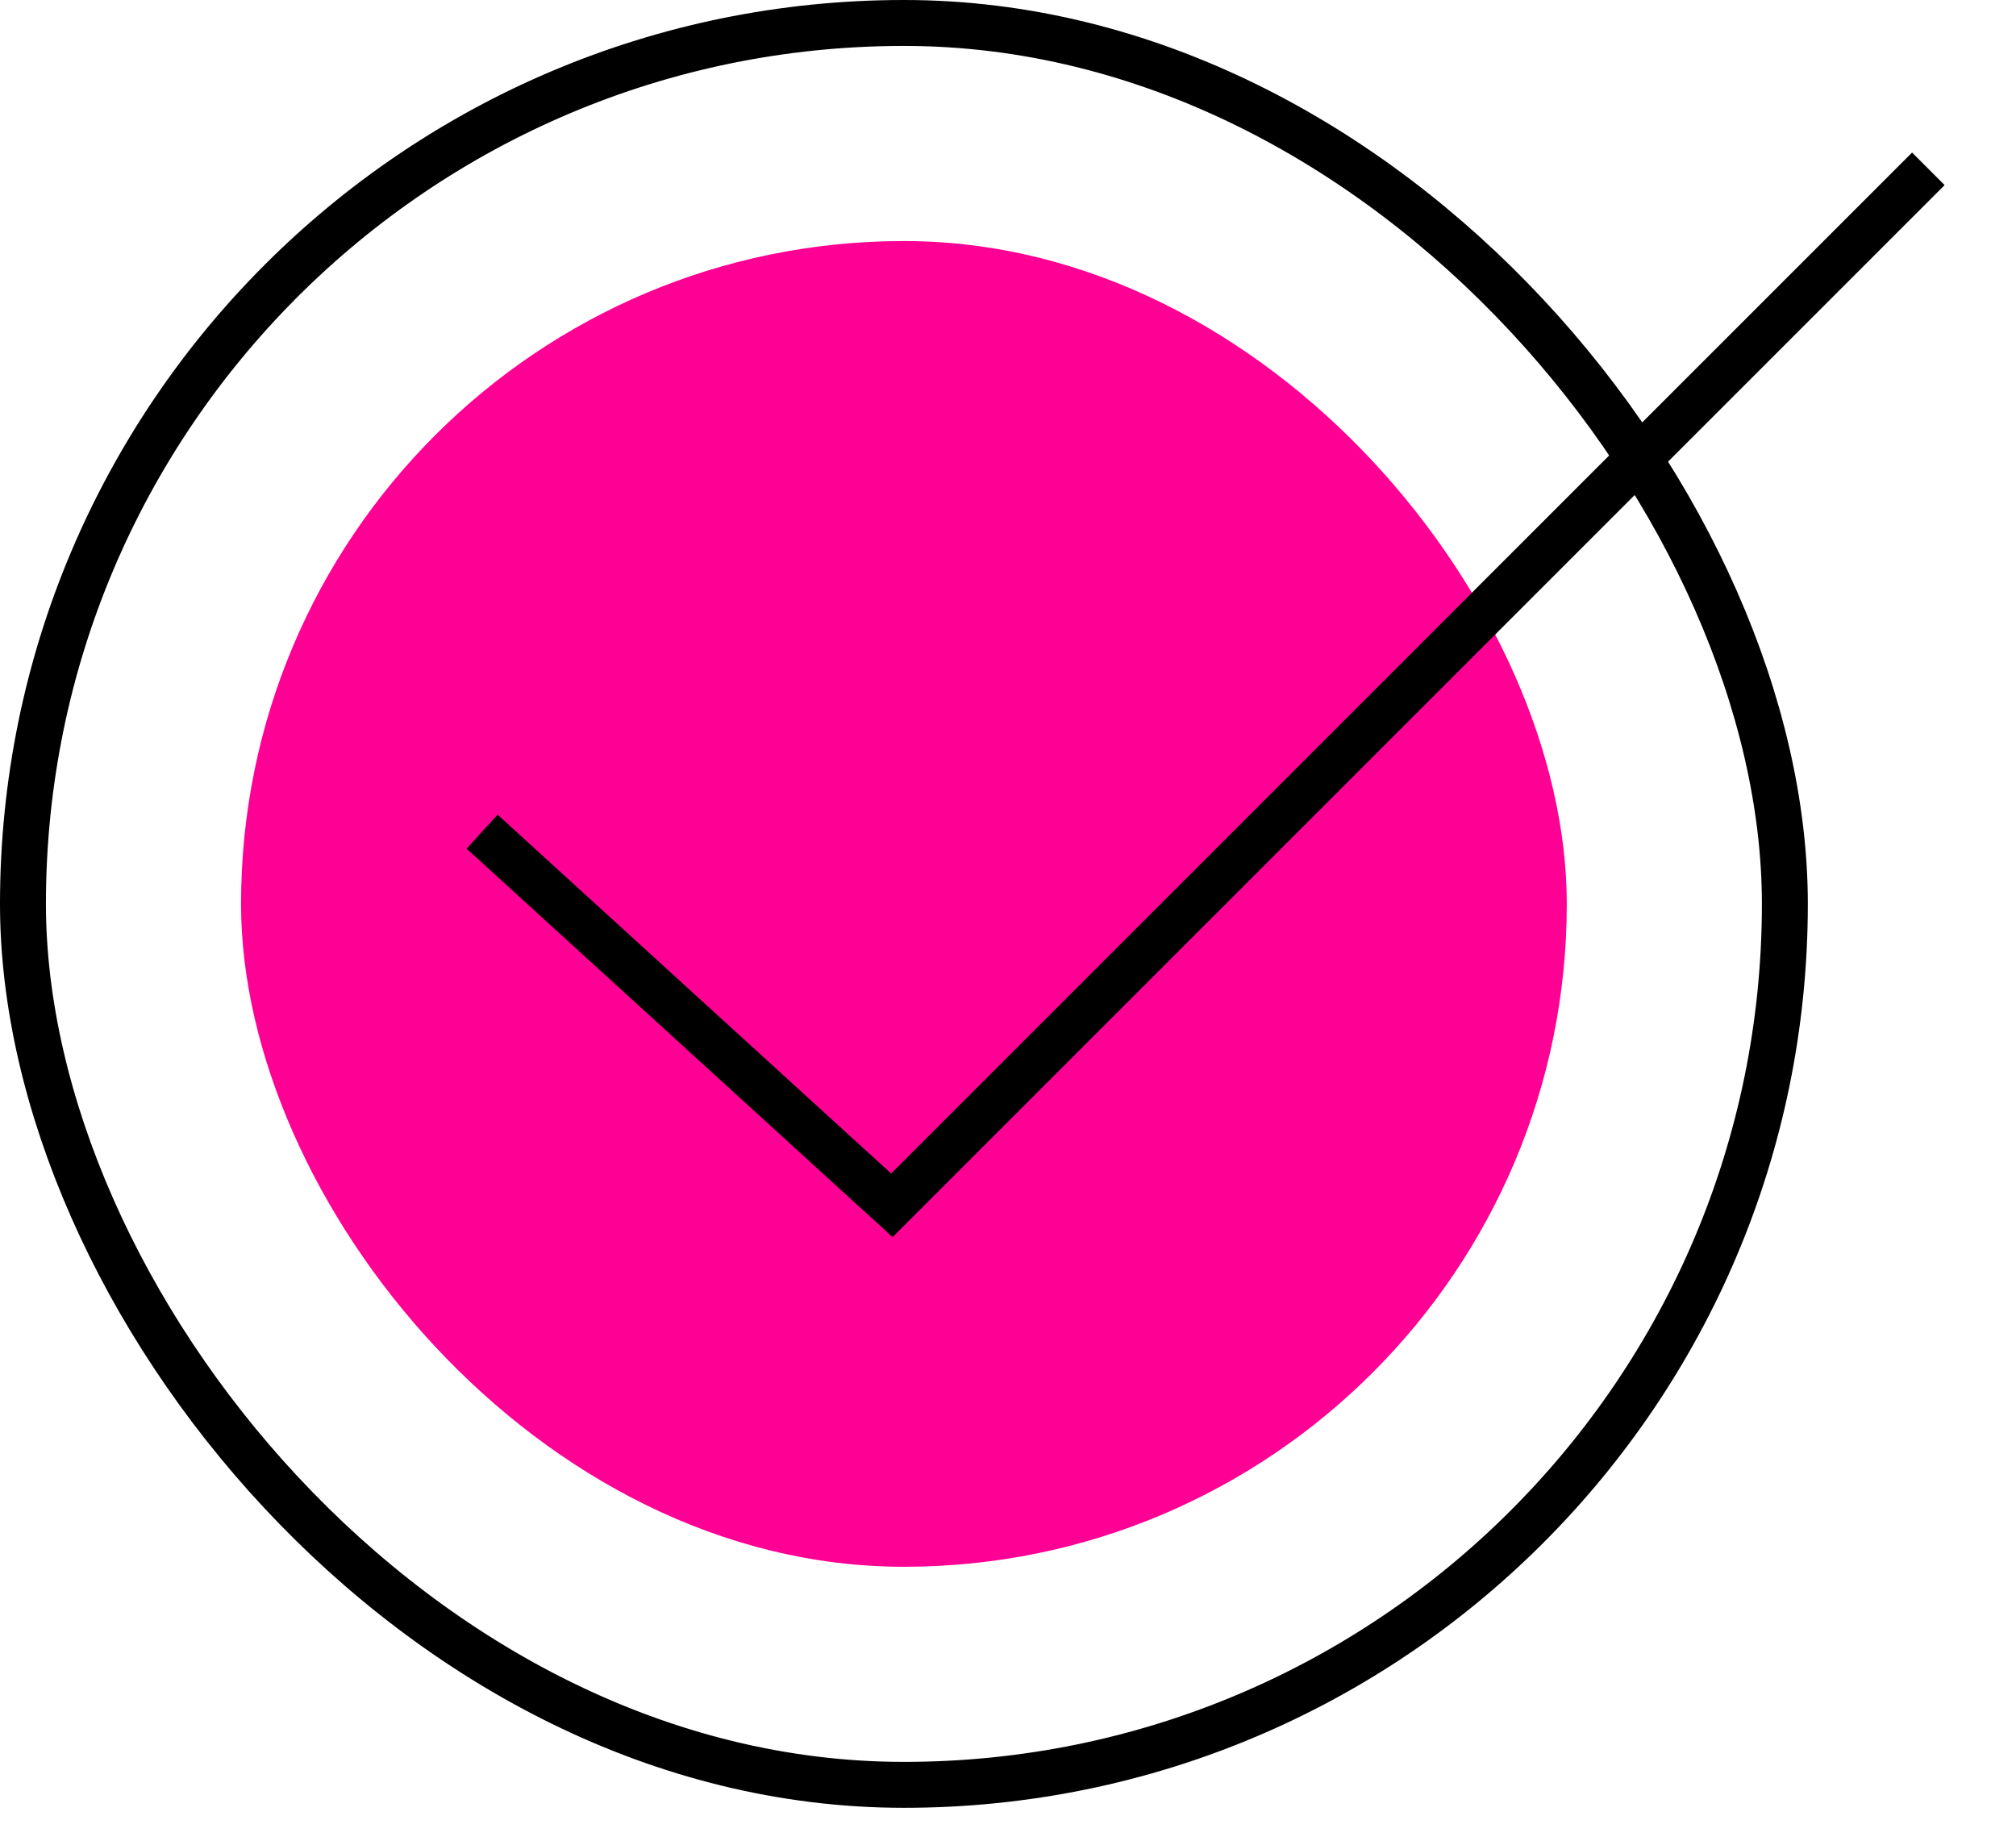 <svg fill="none" height="21" viewBox="0 0 23 21" width="23" xmlns="http://www.w3.org/2000/svg"><rect fill="#ff0094" height="15.125" rx="7.562" width="15.125" x="2.75" y="2.75"></rect><g stroke="#000"><rect height="20.101" rx="10.05" stroke-width=".524" width="20.101" x=".262" y=".262"></rect><path d="m5.5 9.488 4.675 4.263 11.825-11.825" stroke-width=".525"></path></g></svg>